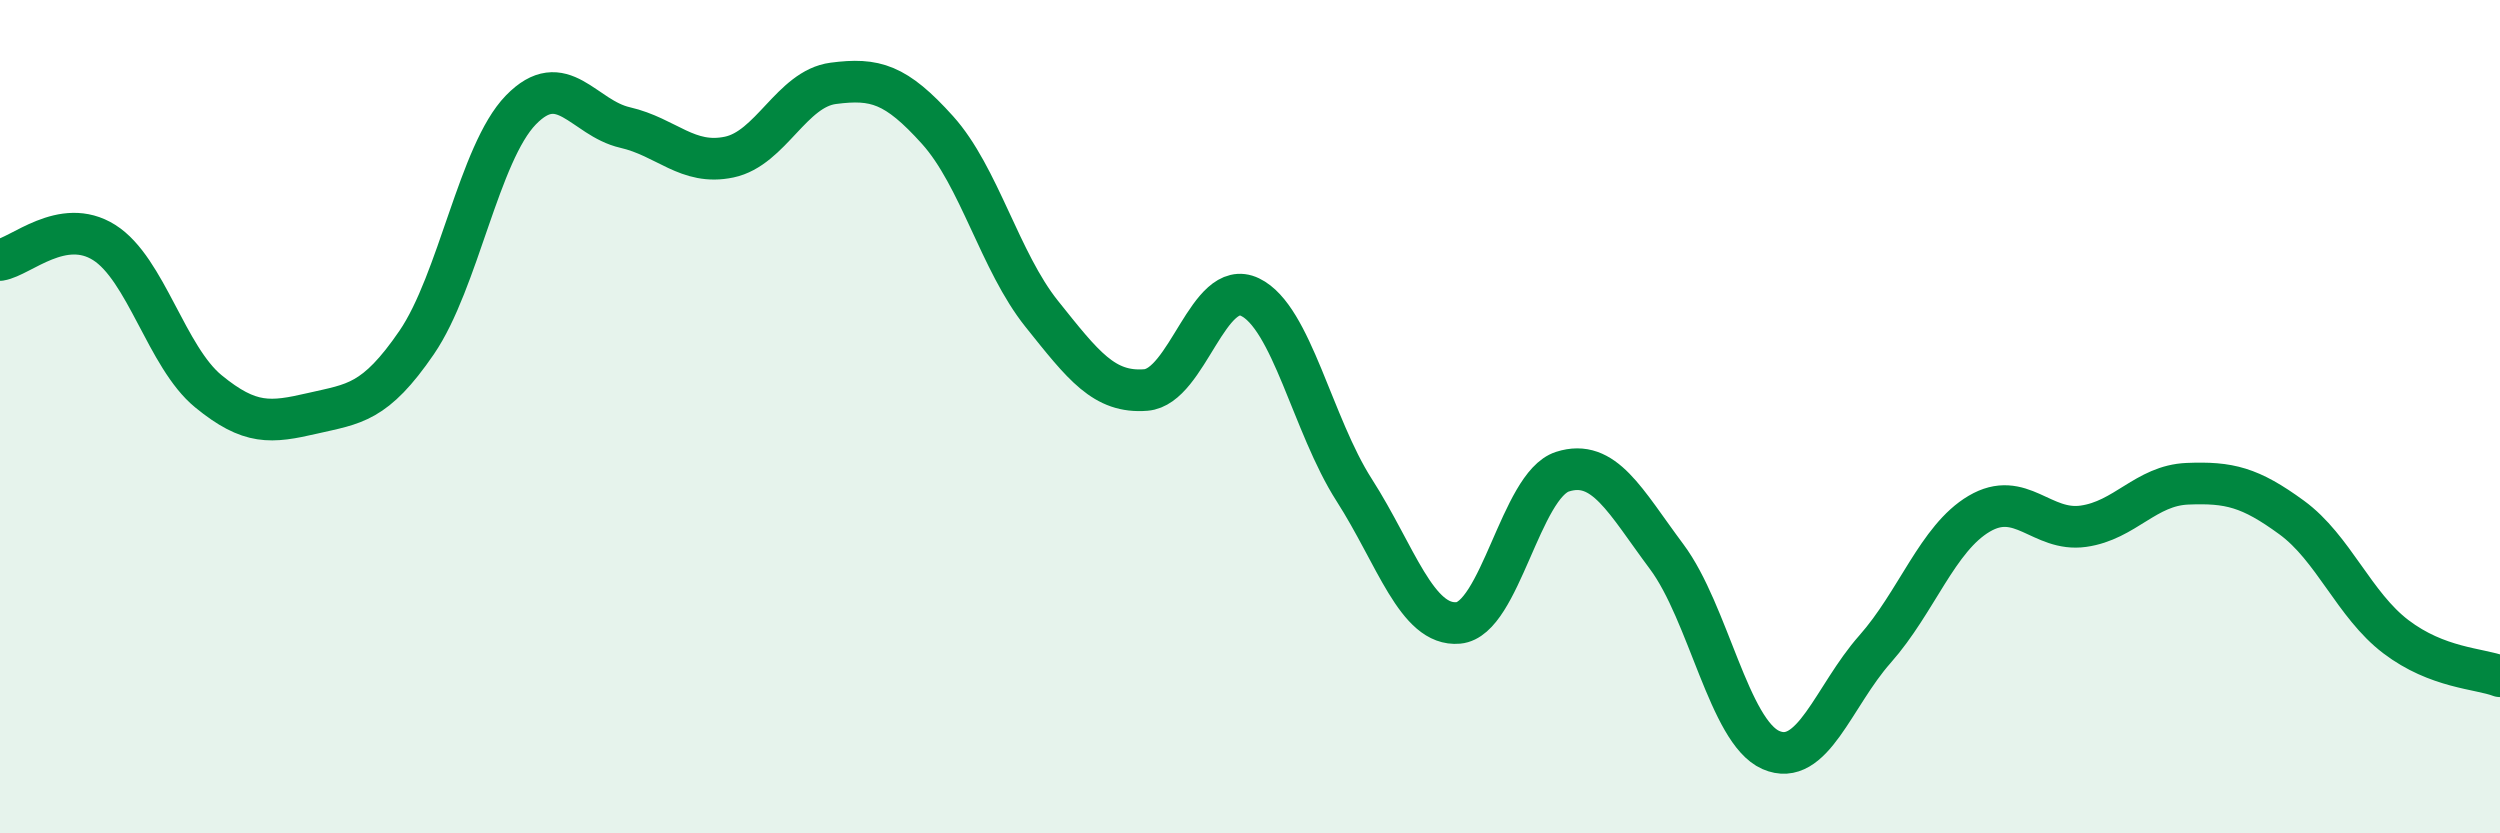 
    <svg width="60" height="20" viewBox="0 0 60 20" xmlns="http://www.w3.org/2000/svg">
      <path
        d="M 0,6.24 C 0.5,6.16 1.5,5.19 2.5,5.82 C 3.5,6.45 4,8.57 5,9.39 C 6,10.21 6.5,10.15 7.5,9.92 C 8.5,9.69 9,9.68 10,8.22 C 11,6.76 11.5,3.67 12.5,2.64 C 13.5,1.61 14,2.83 15,3.06 C 16,3.29 16.5,3.98 17.5,3.77 C 18.5,3.56 19,2.13 20,2 C 21,1.87 21.5,2.01 22.5,3.12 C 23.5,4.23 24,6.28 25,7.53 C 26,8.78 26.5,9.44 27.5,9.36 C 28.5,9.28 29,6.65 30,7.13 C 31,7.61 31.5,10.2 32.5,11.76 C 33.5,13.32 34,15.04 35,14.95 C 36,14.86 36.5,11.64 37.5,11.32 C 38.5,11 39,12.02 40,13.36 C 41,14.7 41.5,17.56 42.5,18 C 43.5,18.44 44,16.71 45,15.58 C 46,14.45 46.5,12.92 47.5,12.33 C 48.5,11.74 49,12.77 50,12.63 C 51,12.49 51.5,11.65 52.5,11.61 C 53.5,11.57 54,11.69 55,12.42 C 56,13.15 56.5,14.52 57.5,15.28 C 58.5,16.04 59.5,16.04 60,16.23L60 20L0 20Z"
        fill="#008740"
        opacity="0.1"
        stroke-linecap="round"
        stroke-linejoin="round"
      />
      <path
        d="M 0,6.24 C 0.5,6.16 1.5,5.19 2.5,5.82 C 3.5,6.45 4,8.57 5,9.39 C 6,10.21 6.5,10.15 7.5,9.92 C 8.5,9.69 9,9.68 10,8.22 C 11,6.76 11.5,3.67 12.5,2.64 C 13.5,1.61 14,2.83 15,3.06 C 16,3.29 16.5,3.98 17.5,3.77 C 18.5,3.56 19,2.13 20,2 C 21,1.87 21.5,2.01 22.5,3.12 C 23.5,4.23 24,6.28 25,7.53 C 26,8.78 26.5,9.44 27.5,9.36 C 28.5,9.28 29,6.65 30,7.13 C 31,7.61 31.5,10.2 32.5,11.76 C 33.5,13.32 34,15.04 35,14.95 C 36,14.86 36.5,11.64 37.5,11.32 C 38.5,11 39,12.02 40,13.36 C 41,14.7 41.5,17.56 42.5,18 C 43.5,18.44 44,16.71 45,15.58 C 46,14.45 46.5,12.92 47.5,12.33 C 48.5,11.74 49,12.77 50,12.63 C 51,12.49 51.5,11.65 52.5,11.61 C 53.5,11.57 54,11.69 55,12.42 C 56,13.15 56.5,14.52 57.5,15.28 C 58.5,16.04 59.5,16.04 60,16.23"
        stroke="#008740"
        stroke-width="1"
        fill="none"
        stroke-linecap="round"
        stroke-linejoin="round"
      />
    </svg>
  